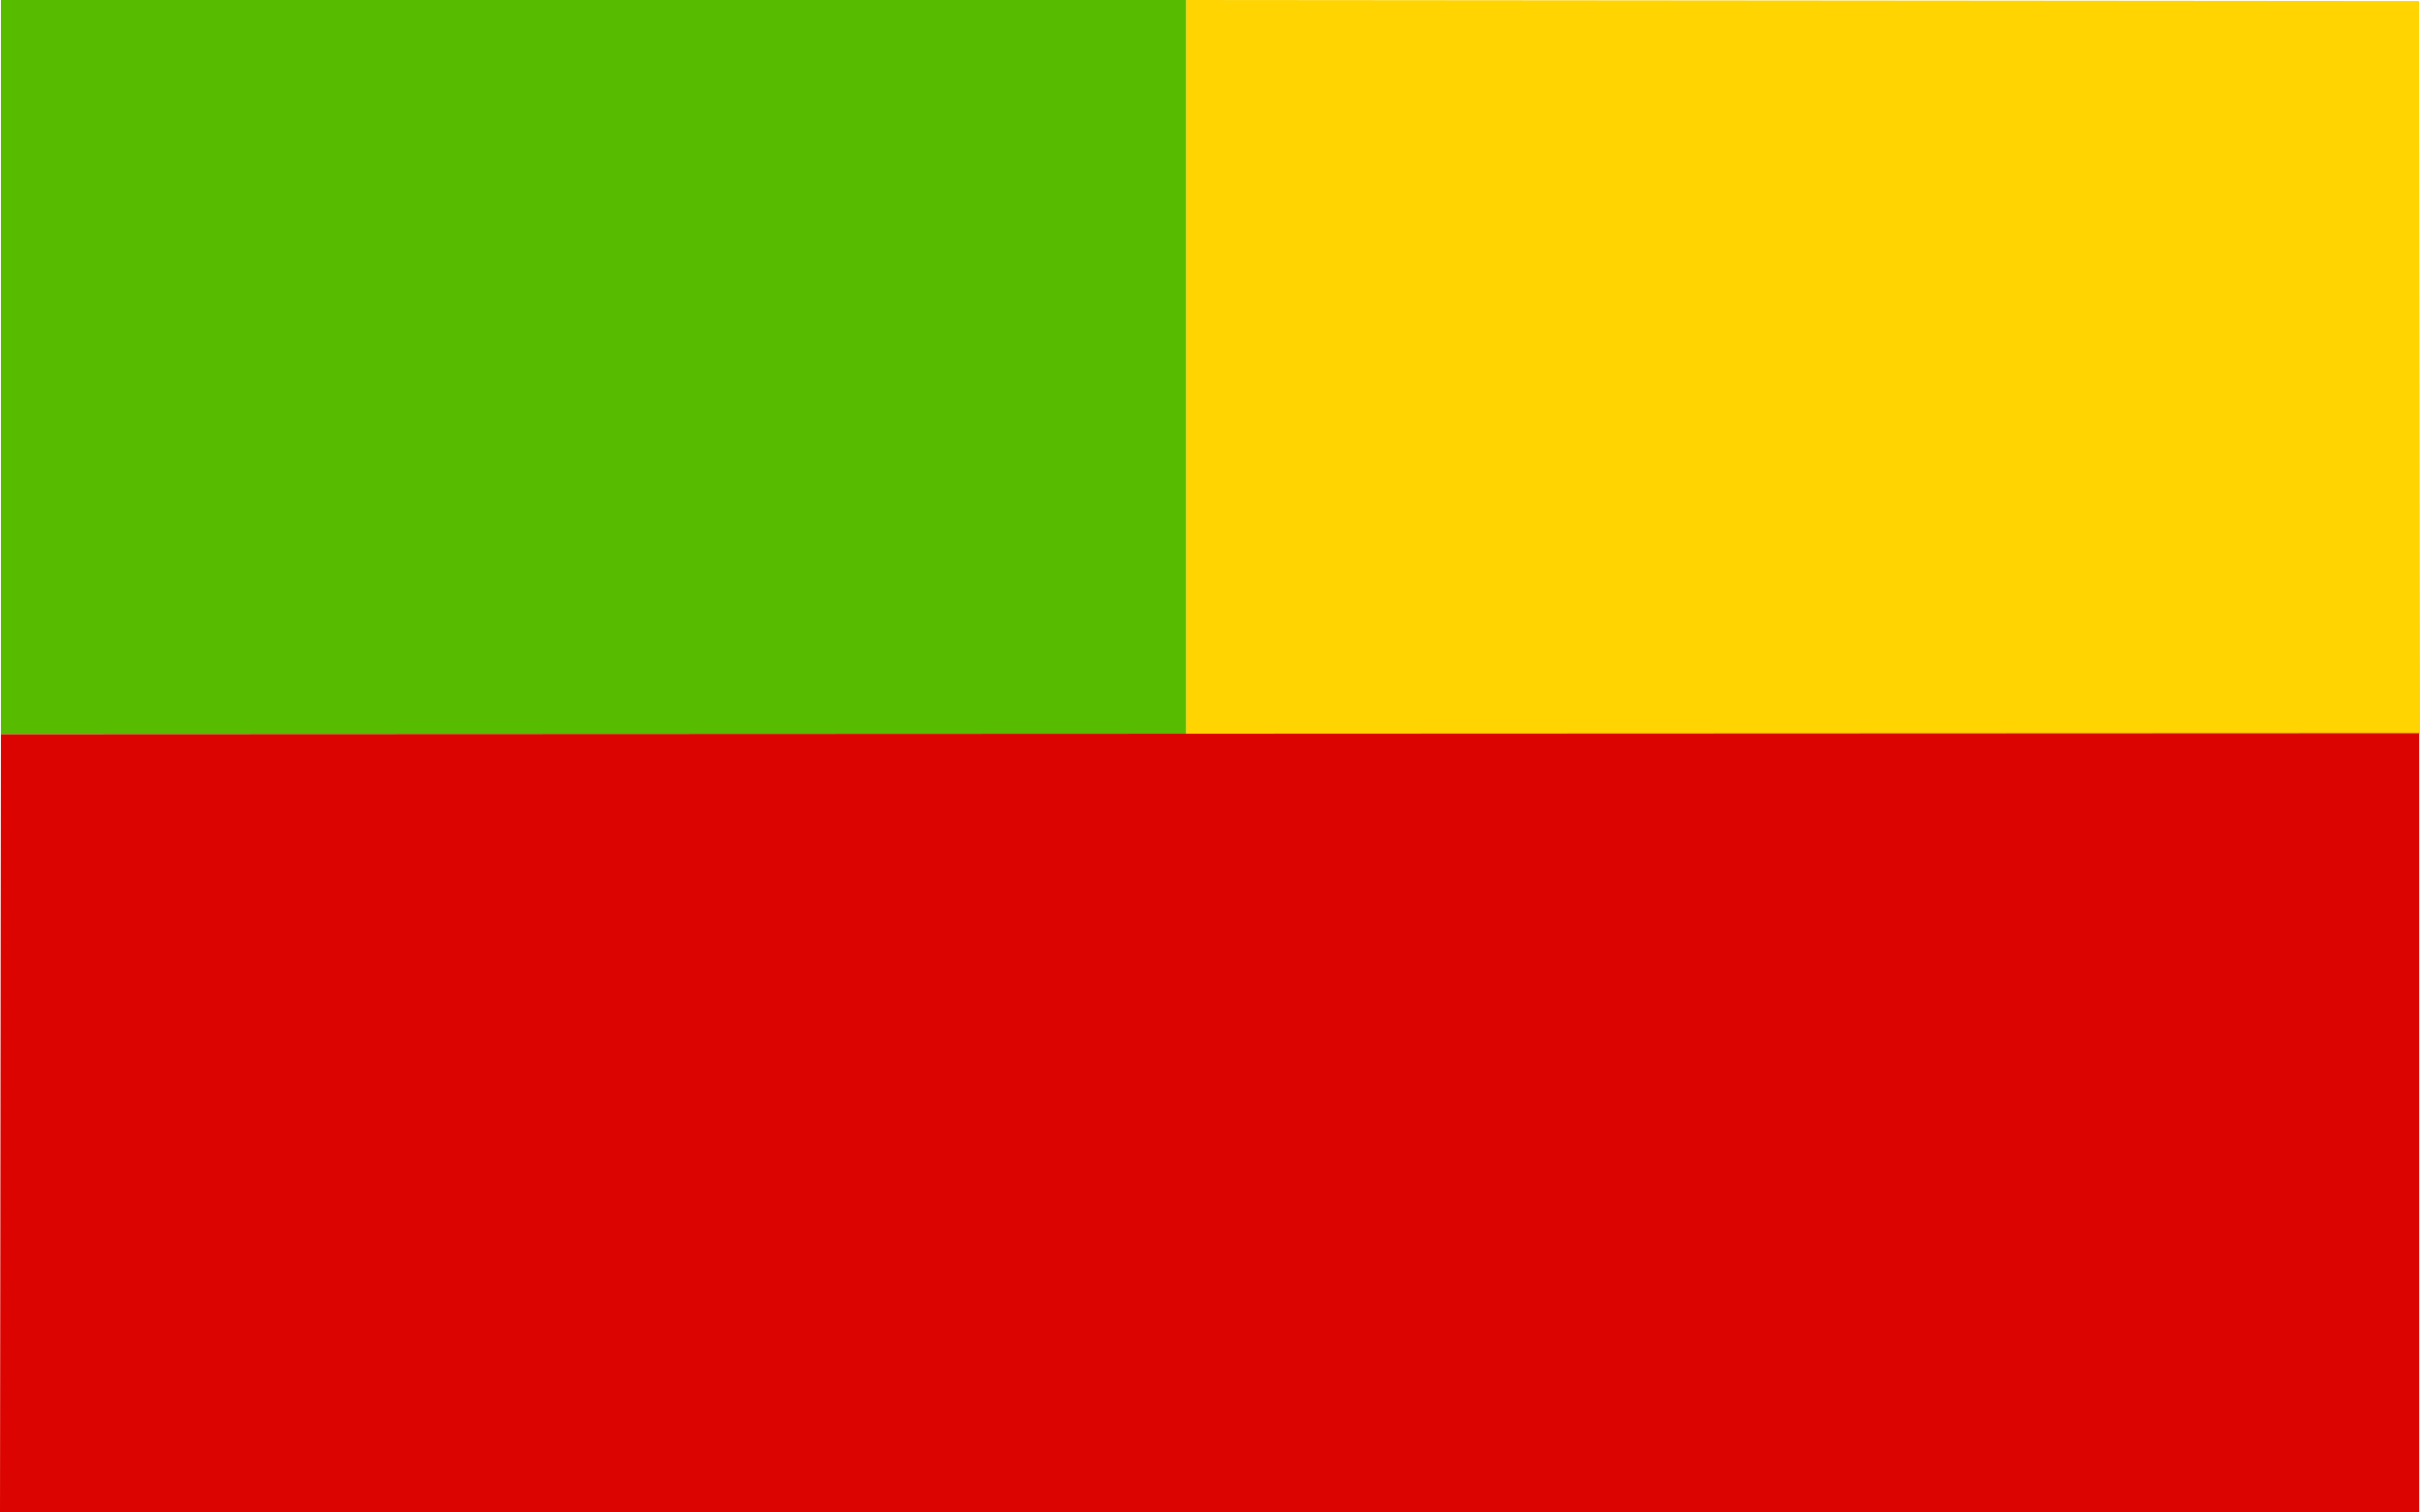 <?xml version="1.0" encoding="UTF-8" standalone="no"?>
<svg
   xmlns:dc="http://purl.org/dc/elements/1.1/"
   xmlns:cc="http://creativecommons.org/ns#"
   xmlns:rdf="http://www.w3.org/1999/02/22-rdf-syntax-ns#"
   xmlns:svg="http://www.w3.org/2000/svg"
   xmlns="http://www.w3.org/2000/svg"
   xmlns:sodipodi="http://sodipodi.sourceforge.net/DTD/sodipodi-0.dtd"
   xmlns:inkscape="http://www.inkscape.org/namespaces/inkscape"
   id="SVGRoot"
   version="1.1"
   viewBox="0 0 800 500"
   height="500"
   width="800"
   inkscape:version="1.0.2 (e86c870879, 2021-01-15, custom)"
   sodipodi:docname="Флаг_ИФР.svg">
  <defs
     id="defs10" />
  <sodipodi:namedview
     id="base"
     pagecolor="#ffffff"
     bordercolor="#666666"
     borderopacity="1.0"
     inkscape:pageopacity="0.0"
     inkscape:pageshadow="2"
     inkscape:zoom="0.35355339"
     inkscape:cx="391.76234"
     inkscape:cy="479.33287"
     inkscape:document-units="px"
     inkscape:current-layer="layer1"
     inkscape:document-rotation="0"
     showgrid="false"
     inkscape:window-width="1920"
     inkscape:window-height="1017"
     inkscape:window-x="-8"
     inkscape:window-y="-8"
     inkscape:window-maximized="1" />
  <g
     inkscape:label="Слой 1"
     inkscape:groupmode="layer"
     id="layer1">
    <path
       style="fill:#ffd400;fill-opacity:1;stroke-width:0.665"
       d="M 392.075,121.29 V 0 L 595.878,0.176 799.681,0.353 799.841,121.466 800,242.58 H 596.037 392.075 Z"
       id="path866" />
    <path
       style="fill:#57bc00;fill-opacity:1;stroke-width:0.666"
       d="M 0.319,121.368 V 0 H 196.197 392.075 V 121.368 242.735 H 196.197 0.319 Z"
       id="path868" />
    <path
       style="fill:#dc0400;fill-opacity:1;stroke-width:0.666"
       d="m 0.159,371.368 0.159,-128.632 399.705,-0.176 399.705,-0.176 V 371.192 500 H 399.864 0 Z"
       id="path41" />
  </g>
</svg>
